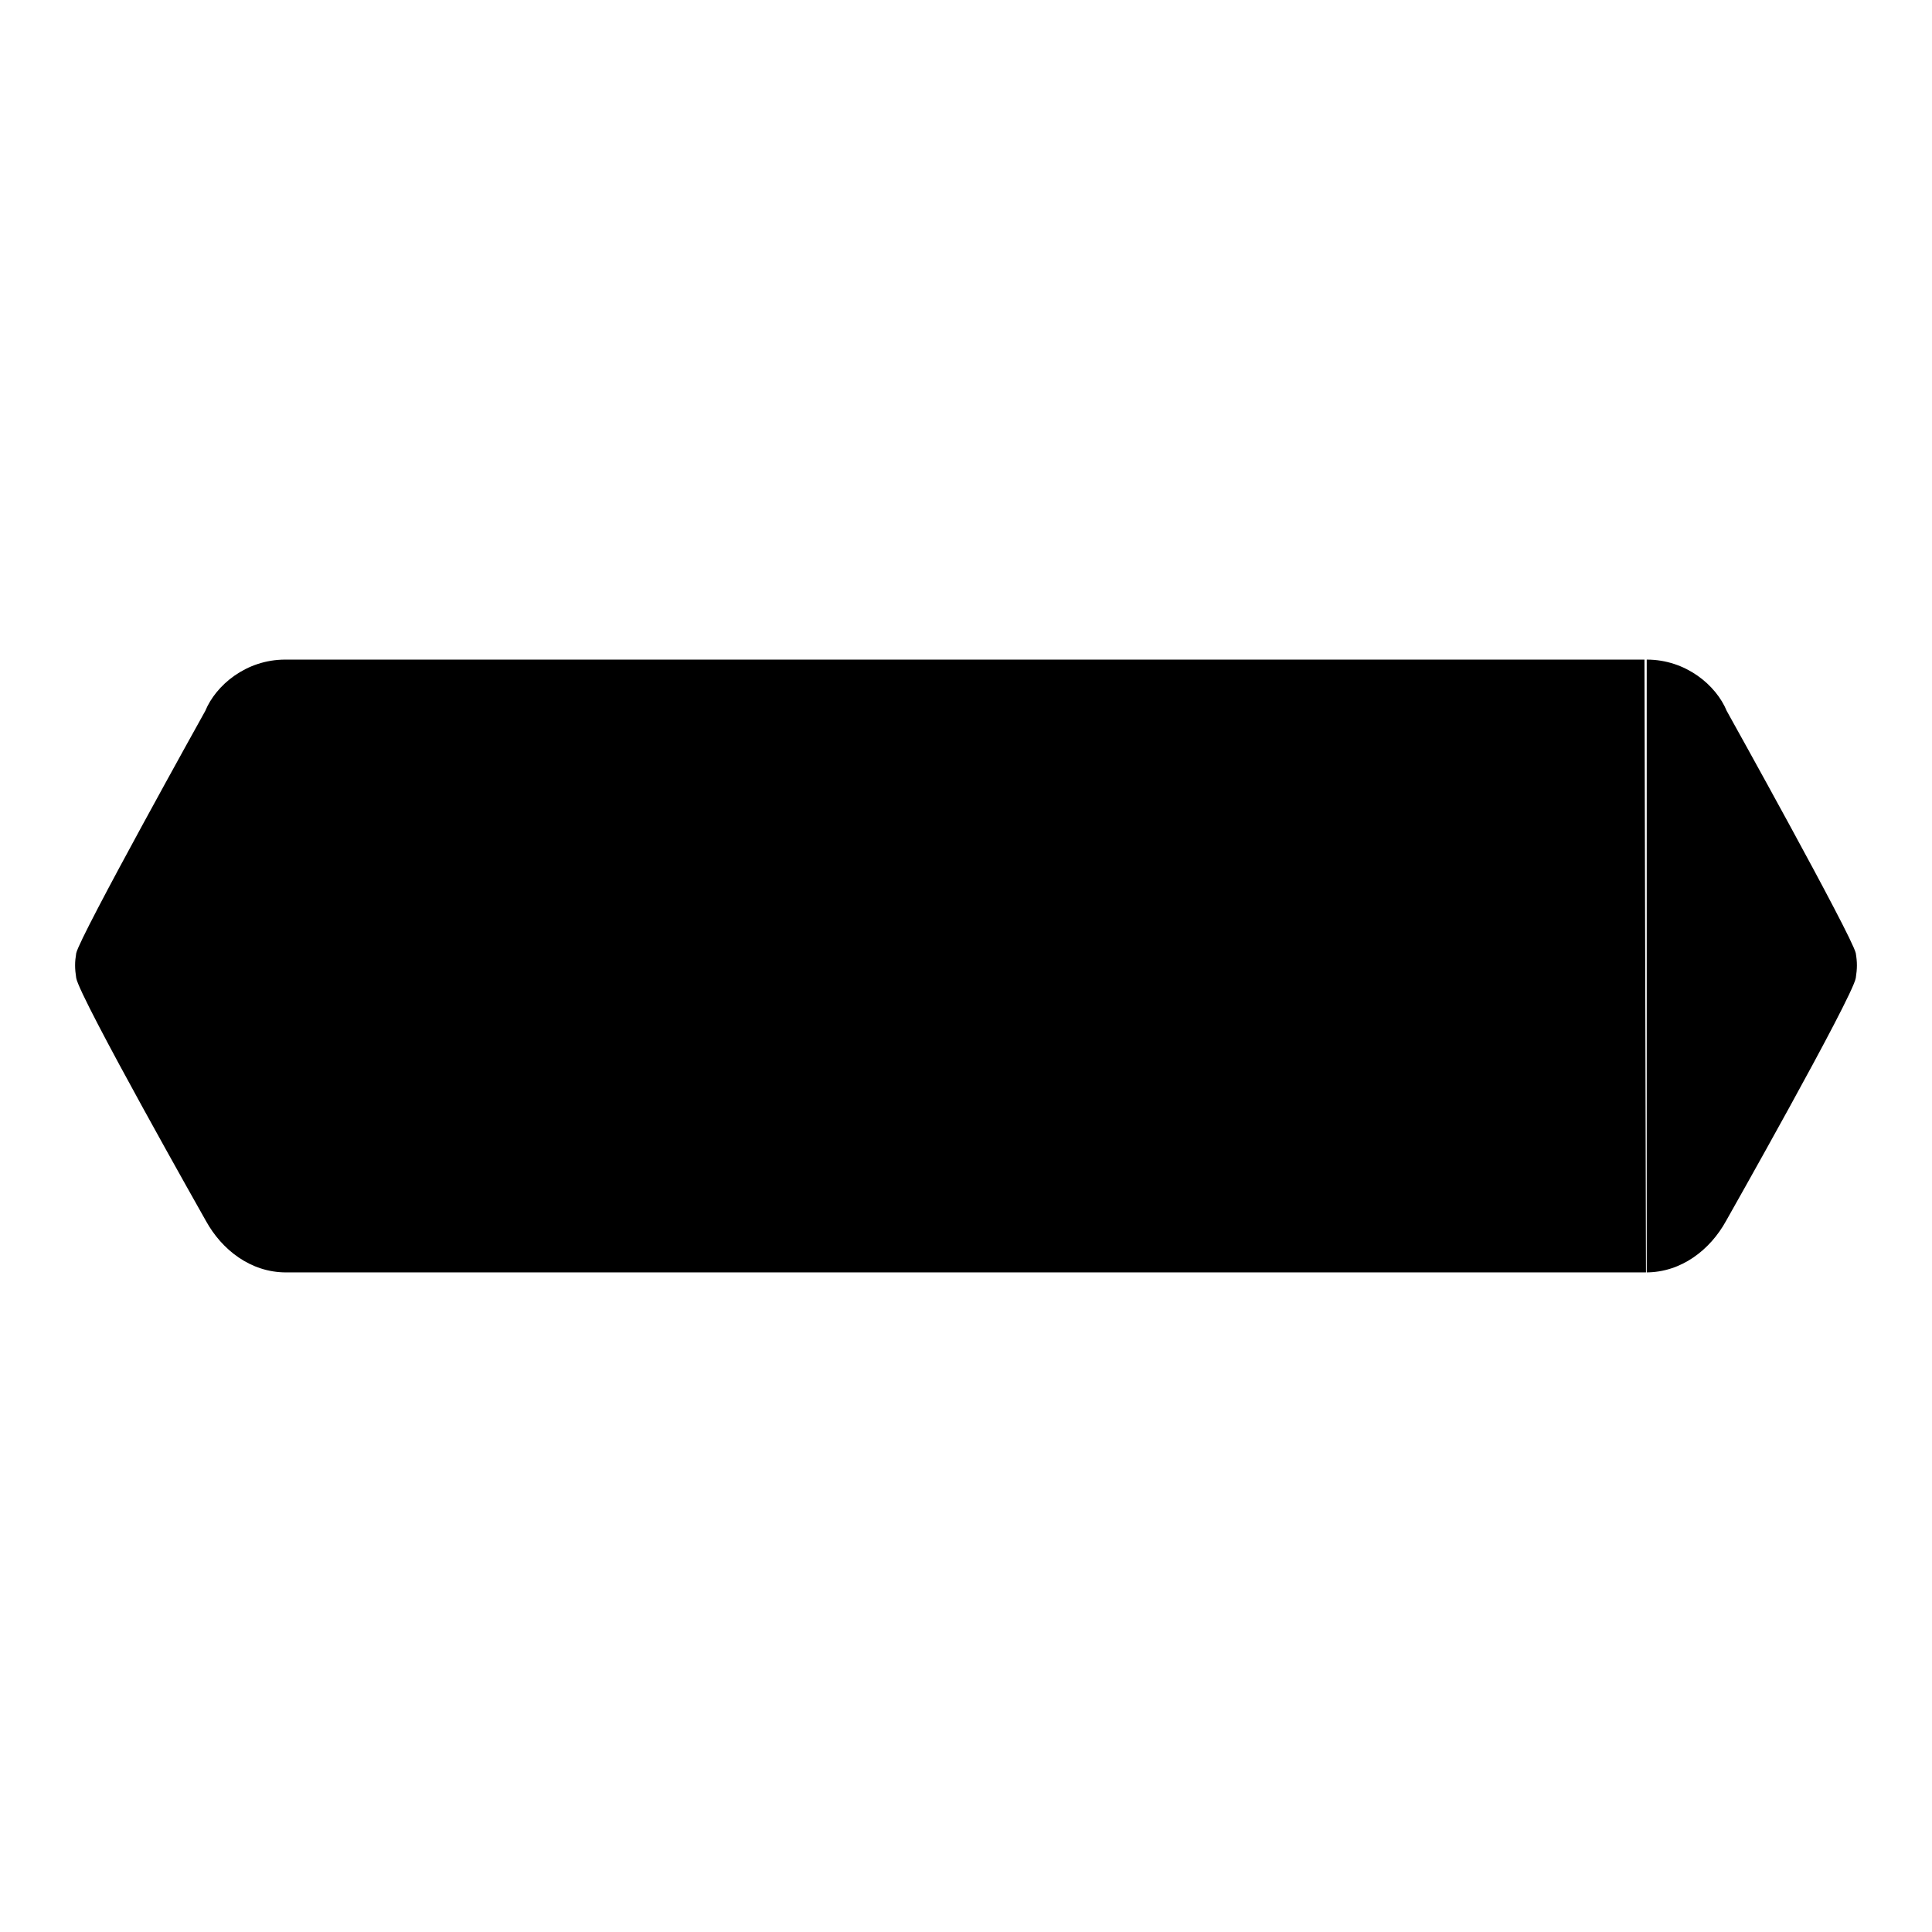 <?xml version="1.0" encoding="utf-8"?>
<!-- Svg Vector Icons : http://www.onlinewebfonts.com/icon -->
<!DOCTYPE svg PUBLIC "-//W3C//DTD SVG 1.1//EN" "http://www.w3.org/Graphics/SVG/1.1/DTD/svg11.dtd">
<svg version="1.1" xmlns="http://www.w3.org/2000/svg" xmlns:xlink="http://www.w3.org/1999/xlink" x="0px" y="0px" viewBox="0 0 256 256" enable-background="new 0 0 256 256" xml:space="preserve">
<g><g><path fill="#000000" d="M218.1,168.6H37.9c-4.7,0-8.5-3-10.6-6.8c0,0-16.7-29.5-17.2-32.2c-0.2-1.3-0.2-2.1,0-3.3c0.5-2.3,17.1-32.1,17.1-32.1c1.4-3.4,5.4-6.8,10.6-6.8h180.1L218.1,168.6L218.1,168.6z M218.1,168.6c4.7,0,8.5-3,10.6-6.8c0,0,16.7-29.5,17.2-32.2c0.2-1.3,0.2-2.1,0-3.3c-0.5-2.3-17.1-32.1-17.1-32.1c-1.4-3.4-5.4-6.8-10.6-6.8V168.6z"/></g></g>
</svg>